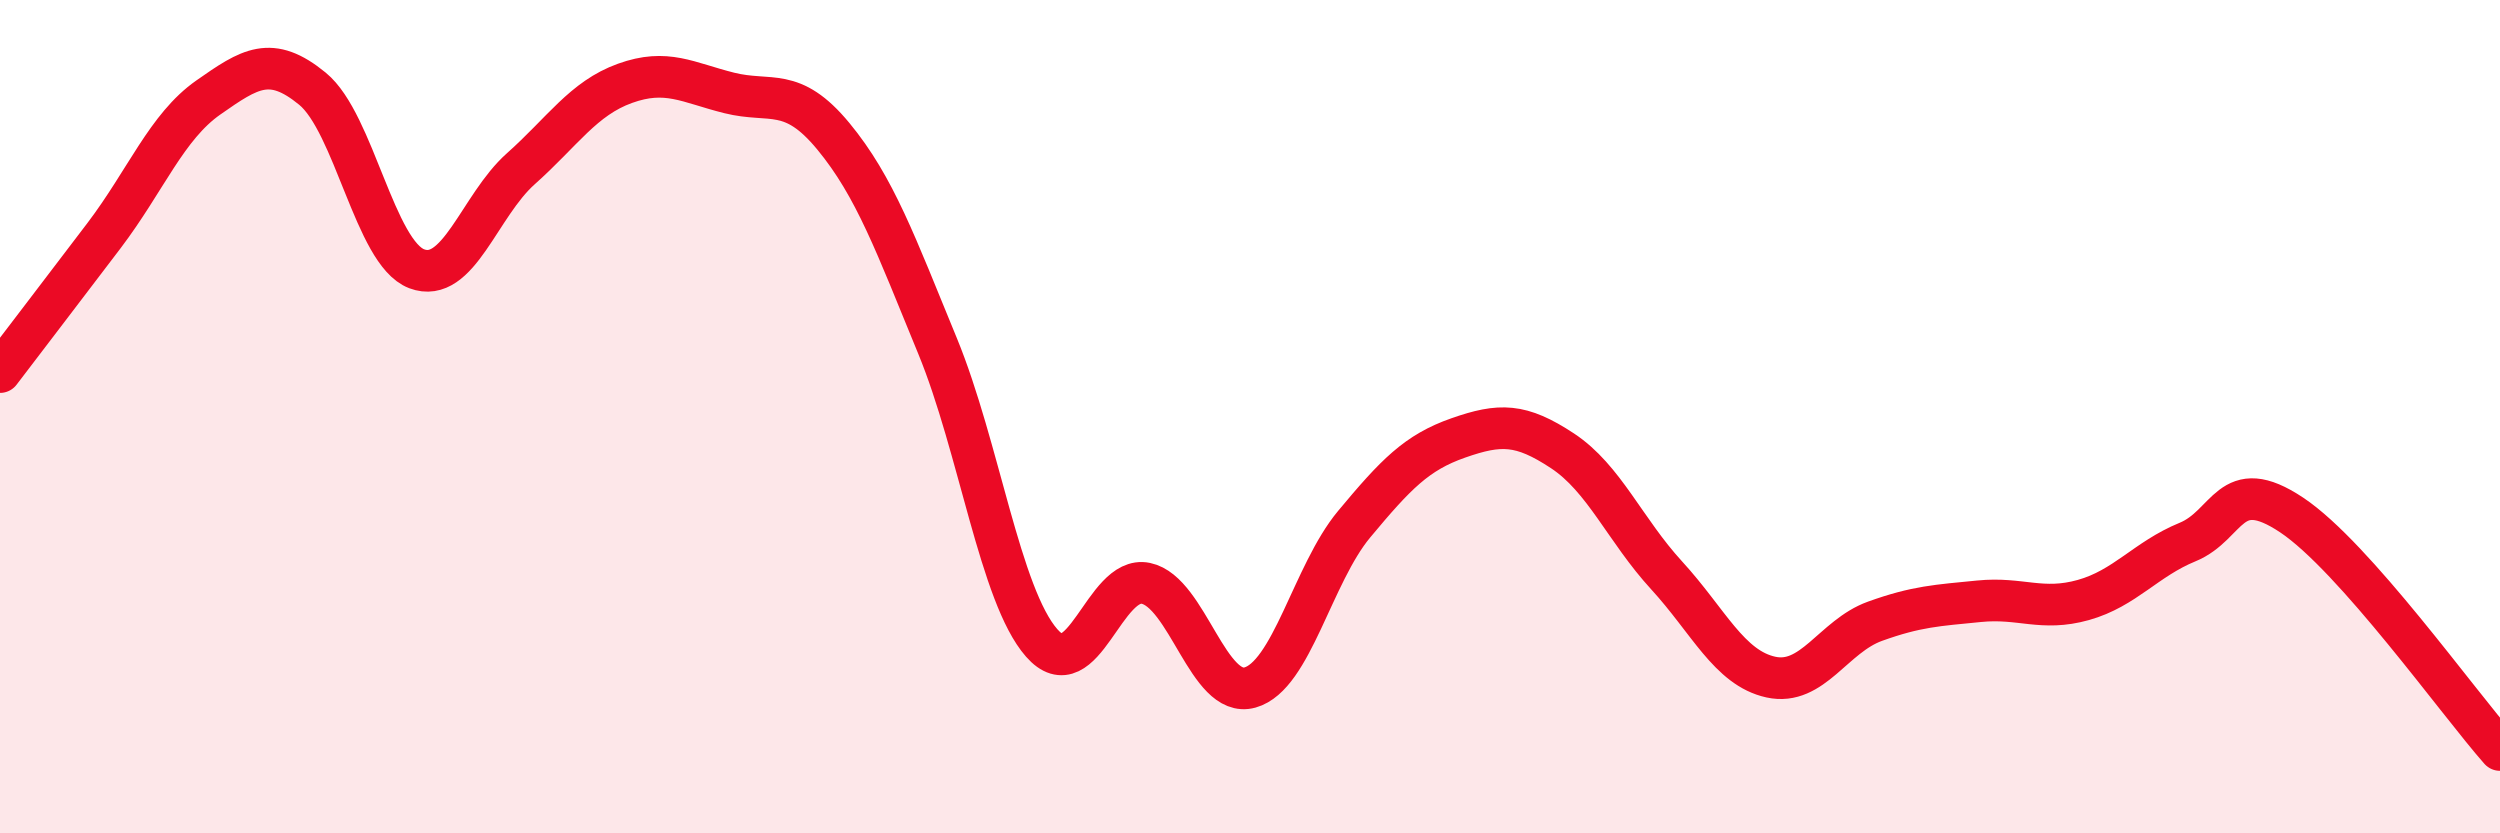 
    <svg width="60" height="20" viewBox="0 0 60 20" xmlns="http://www.w3.org/2000/svg">
      <path
        d="M 0,8.93 C 0.5,8.27 1.5,6.97 2.5,5.65 C 3.5,4.33 4,3.04 5,2.34 C 6,1.64 6.5,1.31 7.5,2.13 C 8.5,2.95 9,6.07 10,6.45 C 11,6.83 11.5,4.94 12.5,4.05 C 13.5,3.16 14,2.36 15,2 C 16,1.64 16.5,1.98 17.5,2.23 C 18.5,2.48 19,2.06 20,3.27 C 21,4.48 21.5,5.87 22.5,8.3 C 23.5,10.73 24,14.29 25,15.43 C 26,16.57 26.5,13.79 27.5,14 C 28.5,14.21 29,16.78 30,16.5 C 31,16.22 31.5,13.78 32.5,12.58 C 33.5,11.38 34,10.86 35,10.51 C 36,10.16 36.5,10.16 37.5,10.82 C 38.5,11.48 39,12.72 40,13.81 C 41,14.9 41.5,16.03 42.5,16.25 C 43.5,16.47 44,15.27 45,14.91 C 46,14.55 46.5,14.53 47.5,14.43 C 48.5,14.33 49,14.68 50,14.4 C 51,14.12 51.5,13.42 52.5,13.01 C 53.5,12.6 53.5,11.36 55,12.36 C 56.5,13.36 59,16.87 60,18L60 20L0 20Z"
        fill="#EB0A25"
        opacity="0.1"
        stroke-linecap="round"
        stroke-linejoin="round"
      />
      <path
        d="M 0,8.93 C 0.5,8.27 1.5,6.97 2.5,5.65 C 3.5,4.33 4,3.04 5,2.34 C 6,1.64 6.5,1.31 7.5,2.13 C 8.5,2.95 9,6.07 10,6.45 C 11,6.83 11.5,4.94 12.5,4.05 C 13.5,3.16 14,2.36 15,2 C 16,1.64 16.5,1.98 17.5,2.23 C 18.5,2.48 19,2.06 20,3.27 C 21,4.48 21.5,5.87 22.5,8.3 C 23.5,10.73 24,14.29 25,15.43 C 26,16.57 26.5,13.79 27.5,14 C 28.5,14.21 29,16.78 30,16.5 C 31,16.22 31.5,13.78 32.5,12.58 C 33.5,11.38 34,10.86 35,10.51 C 36,10.16 36.5,10.16 37.5,10.82 C 38.5,11.48 39,12.72 40,13.81 C 41,14.9 41.5,16.03 42.5,16.25 C 43.5,16.47 44,15.27 45,14.91 C 46,14.55 46.5,14.53 47.5,14.43 C 48.5,14.33 49,14.68 50,14.4 C 51,14.12 51.5,13.42 52.5,13.01 C 53.5,12.6 53.5,11.36 55,12.36 C 56.5,13.36 59,16.87 60,18"
        stroke="#EB0A25"
        stroke-width="1"
        fill="none"
        stroke-linecap="round"
        stroke-linejoin="round"
      />
    </svg>
  
